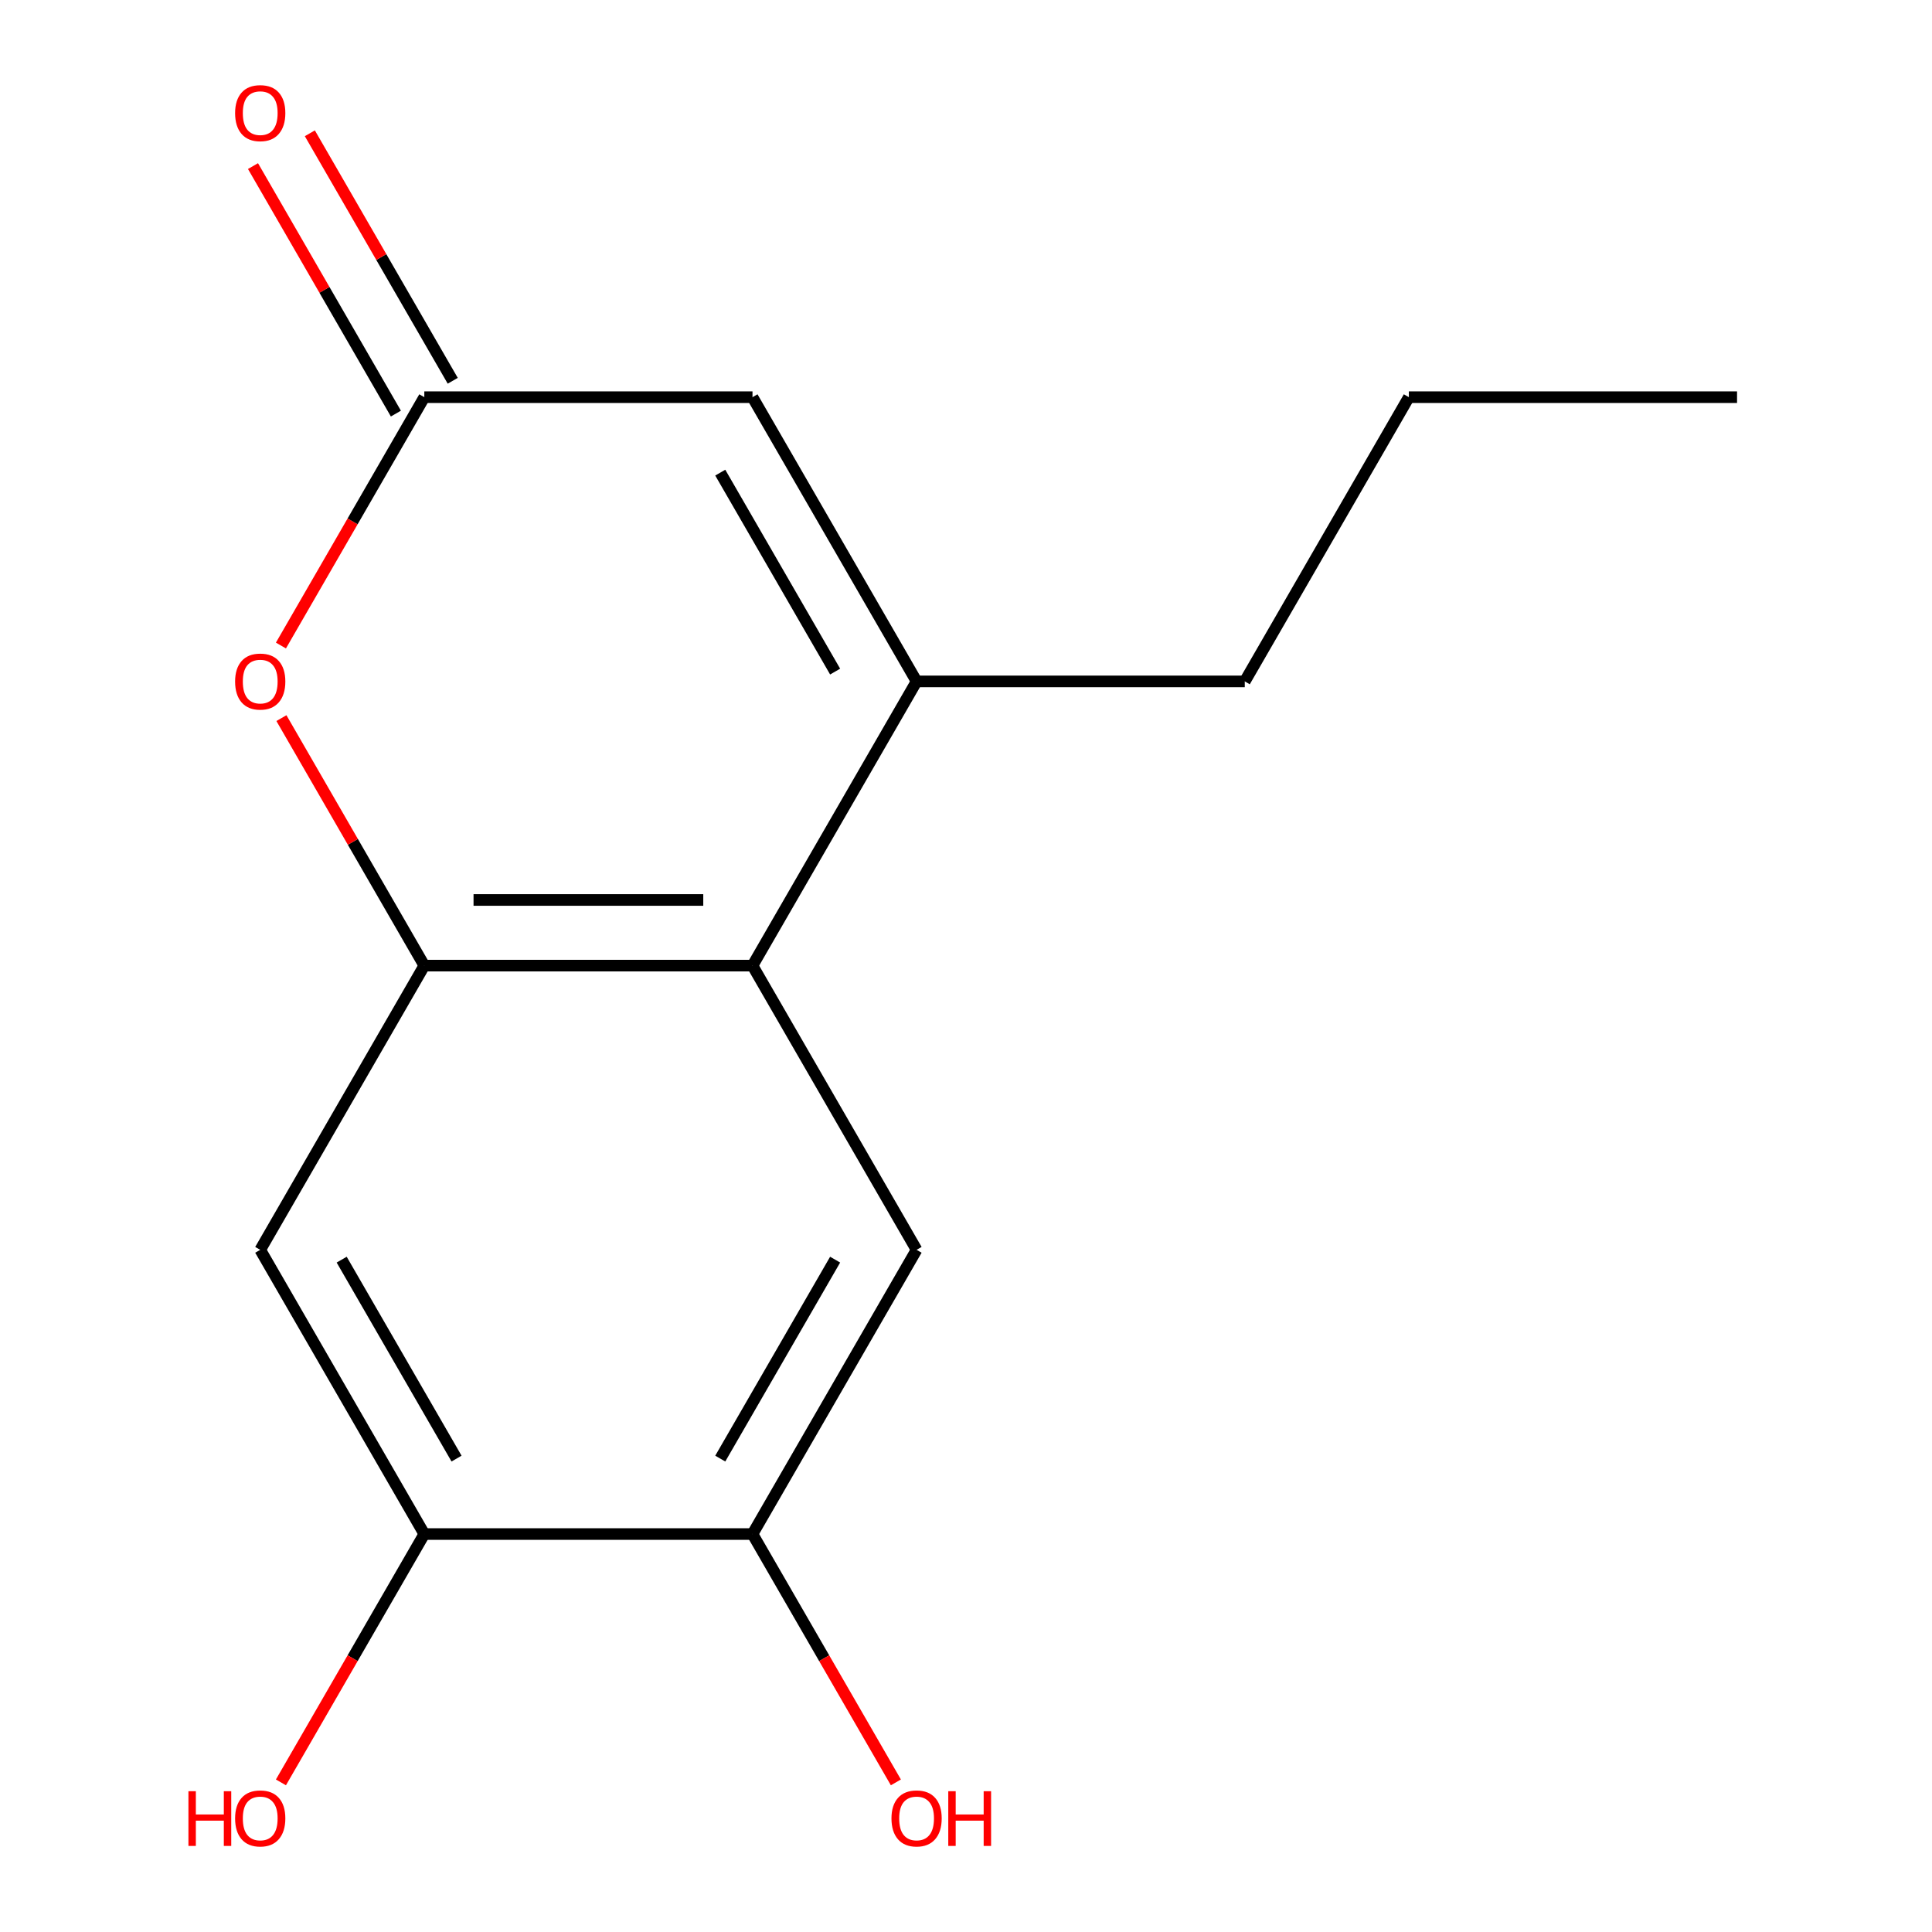 <?xml version='1.0' encoding='iso-8859-1'?>
<svg version='1.1' baseProfile='full'
              xmlns='http://www.w3.org/2000/svg'
                      xmlns:rdkit='http://www.rdkit.org/xml'
                      xmlns:xlink='http://www.w3.org/1999/xlink'
                  xml:space='preserve'
width='1000px' height='1000px' viewBox='0 0 1000 1000'>
<!-- END OF HEADER -->
<rect style='opacity:1.0;fill:#FFFFFF;stroke:none' width='1000' height='1000' x='0' y='0'> </rect>
<path class='bond-0' d='M 219.623,499.8 L 389.49,499.8' style='fill:none;fill-rule:evenodd;stroke:#000000;stroke-width:6px;stroke-linecap:butt;stroke-linejoin:miter;stroke-opacity:1' />
<path class='bond-0' d='M 245.103,465.827 L 364.01,465.827' style='fill:none;fill-rule:evenodd;stroke:#000000;stroke-width:6px;stroke-linecap:butt;stroke-linejoin:miter;stroke-opacity:1' />
<path class='bond-2' d='M 219.623,499.8 L 182.643,435.749' style='fill:none;fill-rule:evenodd;stroke:#000000;stroke-width:6px;stroke-linecap:butt;stroke-linejoin:miter;stroke-opacity:1' />
<path class='bond-2' d='M 182.643,435.749 L 145.663,371.697' style='fill:none;fill-rule:evenodd;stroke:#FF0000;stroke-width:6px;stroke-linecap:butt;stroke-linejoin:miter;stroke-opacity:1' />
<path class='bond-5' d='M 219.623,499.8 L 134.69,646.909' style='fill:none;fill-rule:evenodd;stroke:#000000;stroke-width:6px;stroke-linecap:butt;stroke-linejoin:miter;stroke-opacity:1' />
<path class='bond-1' d='M 389.49,499.8 L 474.424,352.691' style='fill:none;fill-rule:evenodd;stroke:#000000;stroke-width:6px;stroke-linecap:butt;stroke-linejoin:miter;stroke-opacity:1' />
<path class='bond-6' d='M 389.49,499.8 L 474.424,646.909' style='fill:none;fill-rule:evenodd;stroke:#000000;stroke-width:6px;stroke-linecap:butt;stroke-linejoin:miter;stroke-opacity:1' />
<path class='bond-12' d='M 474.424,352.691 L 644.291,352.691' style='fill:none;fill-rule:evenodd;stroke:#000000;stroke-width:6px;stroke-linecap:butt;stroke-linejoin:miter;stroke-opacity:1' />
<path class='bond-16' d='M 474.424,352.691 L 389.49,205.582' style='fill:none;fill-rule:evenodd;stroke:#000000;stroke-width:6px;stroke-linecap:butt;stroke-linejoin:miter;stroke-opacity:1' />
<path class='bond-16' d='M 432.262,347.611 L 372.808,244.635' style='fill:none;fill-rule:evenodd;stroke:#000000;stroke-width:6px;stroke-linecap:butt;stroke-linejoin:miter;stroke-opacity:1' />
<path class='bond-3' d='M 145.409,334.124 L 182.516,269.853' style='fill:none;fill-rule:evenodd;stroke:#FF0000;stroke-width:6px;stroke-linecap:butt;stroke-linejoin:miter;stroke-opacity:1' />
<path class='bond-3' d='M 182.516,269.853 L 219.623,205.582' style='fill:none;fill-rule:evenodd;stroke:#000000;stroke-width:6px;stroke-linecap:butt;stroke-linejoin:miter;stroke-opacity:1' />
<path class='bond-4' d='M 219.623,205.582 L 389.49,205.582' style='fill:none;fill-rule:evenodd;stroke:#000000;stroke-width:6px;stroke-linecap:butt;stroke-linejoin:miter;stroke-opacity:1' />
<path class='bond-9' d='M 234.334,197.088 L 197.354,133.037' style='fill:none;fill-rule:evenodd;stroke:#000000;stroke-width:6px;stroke-linecap:butt;stroke-linejoin:miter;stroke-opacity:1' />
<path class='bond-9' d='M 197.354,133.037 L 160.374,68.986' style='fill:none;fill-rule:evenodd;stroke:#FF0000;stroke-width:6px;stroke-linecap:butt;stroke-linejoin:miter;stroke-opacity:1' />
<path class='bond-9' d='M 204.912,214.075 L 167.932,150.024' style='fill:none;fill-rule:evenodd;stroke:#000000;stroke-width:6px;stroke-linecap:butt;stroke-linejoin:miter;stroke-opacity:1' />
<path class='bond-9' d='M 167.932,150.024 L 130.952,85.972' style='fill:none;fill-rule:evenodd;stroke:#FF0000;stroke-width:6px;stroke-linecap:butt;stroke-linejoin:miter;stroke-opacity:1' />
<path class='bond-8' d='M 134.69,646.909 L 219.623,794.018' style='fill:none;fill-rule:evenodd;stroke:#000000;stroke-width:6px;stroke-linecap:butt;stroke-linejoin:miter;stroke-opacity:1' />
<path class='bond-8' d='M 176.851,651.989 L 236.305,754.965' style='fill:none;fill-rule:evenodd;stroke:#000000;stroke-width:6px;stroke-linecap:butt;stroke-linejoin:miter;stroke-opacity:1' />
<path class='bond-15' d='M 474.424,646.909 L 389.49,794.018' style='fill:none;fill-rule:evenodd;stroke:#000000;stroke-width:6px;stroke-linecap:butt;stroke-linejoin:miter;stroke-opacity:1' />
<path class='bond-15' d='M 432.262,651.989 L 372.808,754.965' style='fill:none;fill-rule:evenodd;stroke:#000000;stroke-width:6px;stroke-linecap:butt;stroke-linejoin:miter;stroke-opacity:1' />
<path class='bond-7' d='M 389.49,794.018 L 219.623,794.018' style='fill:none;fill-rule:evenodd;stroke:#000000;stroke-width:6px;stroke-linecap:butt;stroke-linejoin:miter;stroke-opacity:1' />
<path class='bond-10' d='M 389.49,794.018 L 426.597,858.29' style='fill:none;fill-rule:evenodd;stroke:#000000;stroke-width:6px;stroke-linecap:butt;stroke-linejoin:miter;stroke-opacity:1' />
<path class='bond-10' d='M 426.597,858.29 L 463.704,922.561' style='fill:none;fill-rule:evenodd;stroke:#FF0000;stroke-width:6px;stroke-linecap:butt;stroke-linejoin:miter;stroke-opacity:1' />
<path class='bond-11' d='M 219.623,794.018 L 182.516,858.29' style='fill:none;fill-rule:evenodd;stroke:#000000;stroke-width:6px;stroke-linecap:butt;stroke-linejoin:miter;stroke-opacity:1' />
<path class='bond-11' d='M 182.516,858.29 L 145.409,922.561' style='fill:none;fill-rule:evenodd;stroke:#FF0000;stroke-width:6px;stroke-linecap:butt;stroke-linejoin:miter;stroke-opacity:1' />
<path class='bond-13' d='M 644.291,352.691 L 729.224,205.582' style='fill:none;fill-rule:evenodd;stroke:#000000;stroke-width:6px;stroke-linecap:butt;stroke-linejoin:miter;stroke-opacity:1' />
<path class='bond-14' d='M 729.224,205.582 L 899.091,205.582' style='fill:none;fill-rule:evenodd;stroke:#000000;stroke-width:6px;stroke-linecap:butt;stroke-linejoin:miter;stroke-opacity:1' />
<path  class='atom-3' d='M 121.69 352.771
Q 121.69 345.971, 125.05 342.171
Q 128.41 338.371, 134.69 338.371
Q 140.97 338.371, 144.33 342.171
Q 147.69 345.971, 147.69 352.771
Q 147.69 359.651, 144.29 363.571
Q 140.89 367.451, 134.69 367.451
Q 128.45 367.451, 125.05 363.571
Q 121.69 359.691, 121.69 352.771
M 134.69 364.251
Q 139.01 364.251, 141.33 361.371
Q 143.69 358.451, 143.69 352.771
Q 143.69 347.211, 141.33 344.411
Q 139.01 341.571, 134.69 341.571
Q 130.37 341.571, 128.01 344.371
Q 125.69 347.171, 125.69 352.771
Q 125.69 358.491, 128.01 361.371
Q 130.37 364.251, 134.69 364.251
' fill='#FF0000'/>
<path  class='atom-10' d='M 121.69 58.552
Q 121.69 51.752, 125.05 47.952
Q 128.41 44.152, 134.69 44.152
Q 140.97 44.152, 144.33 47.952
Q 147.69 51.752, 147.69 58.552
Q 147.69 65.432, 144.29 69.352
Q 140.89 73.232, 134.69 73.232
Q 128.45 73.232, 125.05 69.352
Q 121.69 65.472, 121.69 58.552
M 134.69 70.032
Q 139.01 70.032, 141.33 67.152
Q 143.69 64.232, 143.69 58.552
Q 143.69 52.992, 141.33 50.192
Q 139.01 47.352, 134.69 47.352
Q 130.37 47.352, 128.01 50.152
Q 125.69 52.952, 125.69 58.552
Q 125.69 64.272, 128.01 67.152
Q 130.37 70.032, 134.69 70.032
' fill='#FF0000'/>
<path  class='atom-11' d='M 461.424 941.208
Q 461.424 934.408, 464.784 930.608
Q 468.144 926.808, 474.424 926.808
Q 480.704 926.808, 484.064 930.608
Q 487.424 934.408, 487.424 941.208
Q 487.424 948.088, 484.024 952.008
Q 480.624 955.888, 474.424 955.888
Q 468.184 955.888, 464.784 952.008
Q 461.424 948.128, 461.424 941.208
M 474.424 952.688
Q 478.744 952.688, 481.064 949.808
Q 483.424 946.888, 483.424 941.208
Q 483.424 935.648, 481.064 932.848
Q 478.744 930.008, 474.424 930.008
Q 470.104 930.008, 467.744 932.808
Q 465.424 935.608, 465.424 941.208
Q 465.424 946.928, 467.744 949.808
Q 470.104 952.688, 474.424 952.688
' fill='#FF0000'/>
<path  class='atom-11' d='M 490.824 927.128
L 494.664 927.128
L 494.664 939.168
L 509.144 939.168
L 509.144 927.128
L 512.984 927.128
L 512.984 955.448
L 509.144 955.448
L 509.144 942.368
L 494.664 942.368
L 494.664 955.448
L 490.824 955.448
L 490.824 927.128
' fill='#FF0000'/>
<path  class='atom-12' d='M 97.53 927.128
L 101.37 927.128
L 101.37 939.168
L 115.85 939.168
L 115.85 927.128
L 119.69 927.128
L 119.69 955.448
L 115.85 955.448
L 115.85 942.368
L 101.37 942.368
L 101.37 955.448
L 97.53 955.448
L 97.53 927.128
' fill='#FF0000'/>
<path  class='atom-12' d='M 121.69 941.208
Q 121.69 934.408, 125.05 930.608
Q 128.41 926.808, 134.69 926.808
Q 140.97 926.808, 144.33 930.608
Q 147.69 934.408, 147.69 941.208
Q 147.69 948.088, 144.29 952.008
Q 140.89 955.888, 134.69 955.888
Q 128.45 955.888, 125.05 952.008
Q 121.69 948.128, 121.69 941.208
M 134.69 952.688
Q 139.01 952.688, 141.33 949.808
Q 143.69 946.888, 143.69 941.208
Q 143.69 935.648, 141.33 932.848
Q 139.01 930.008, 134.69 930.008
Q 130.37 930.008, 128.01 932.808
Q 125.69 935.608, 125.69 941.208
Q 125.69 946.928, 128.01 949.808
Q 130.37 952.688, 134.69 952.688
' fill='#FF0000'/>
</svg>
